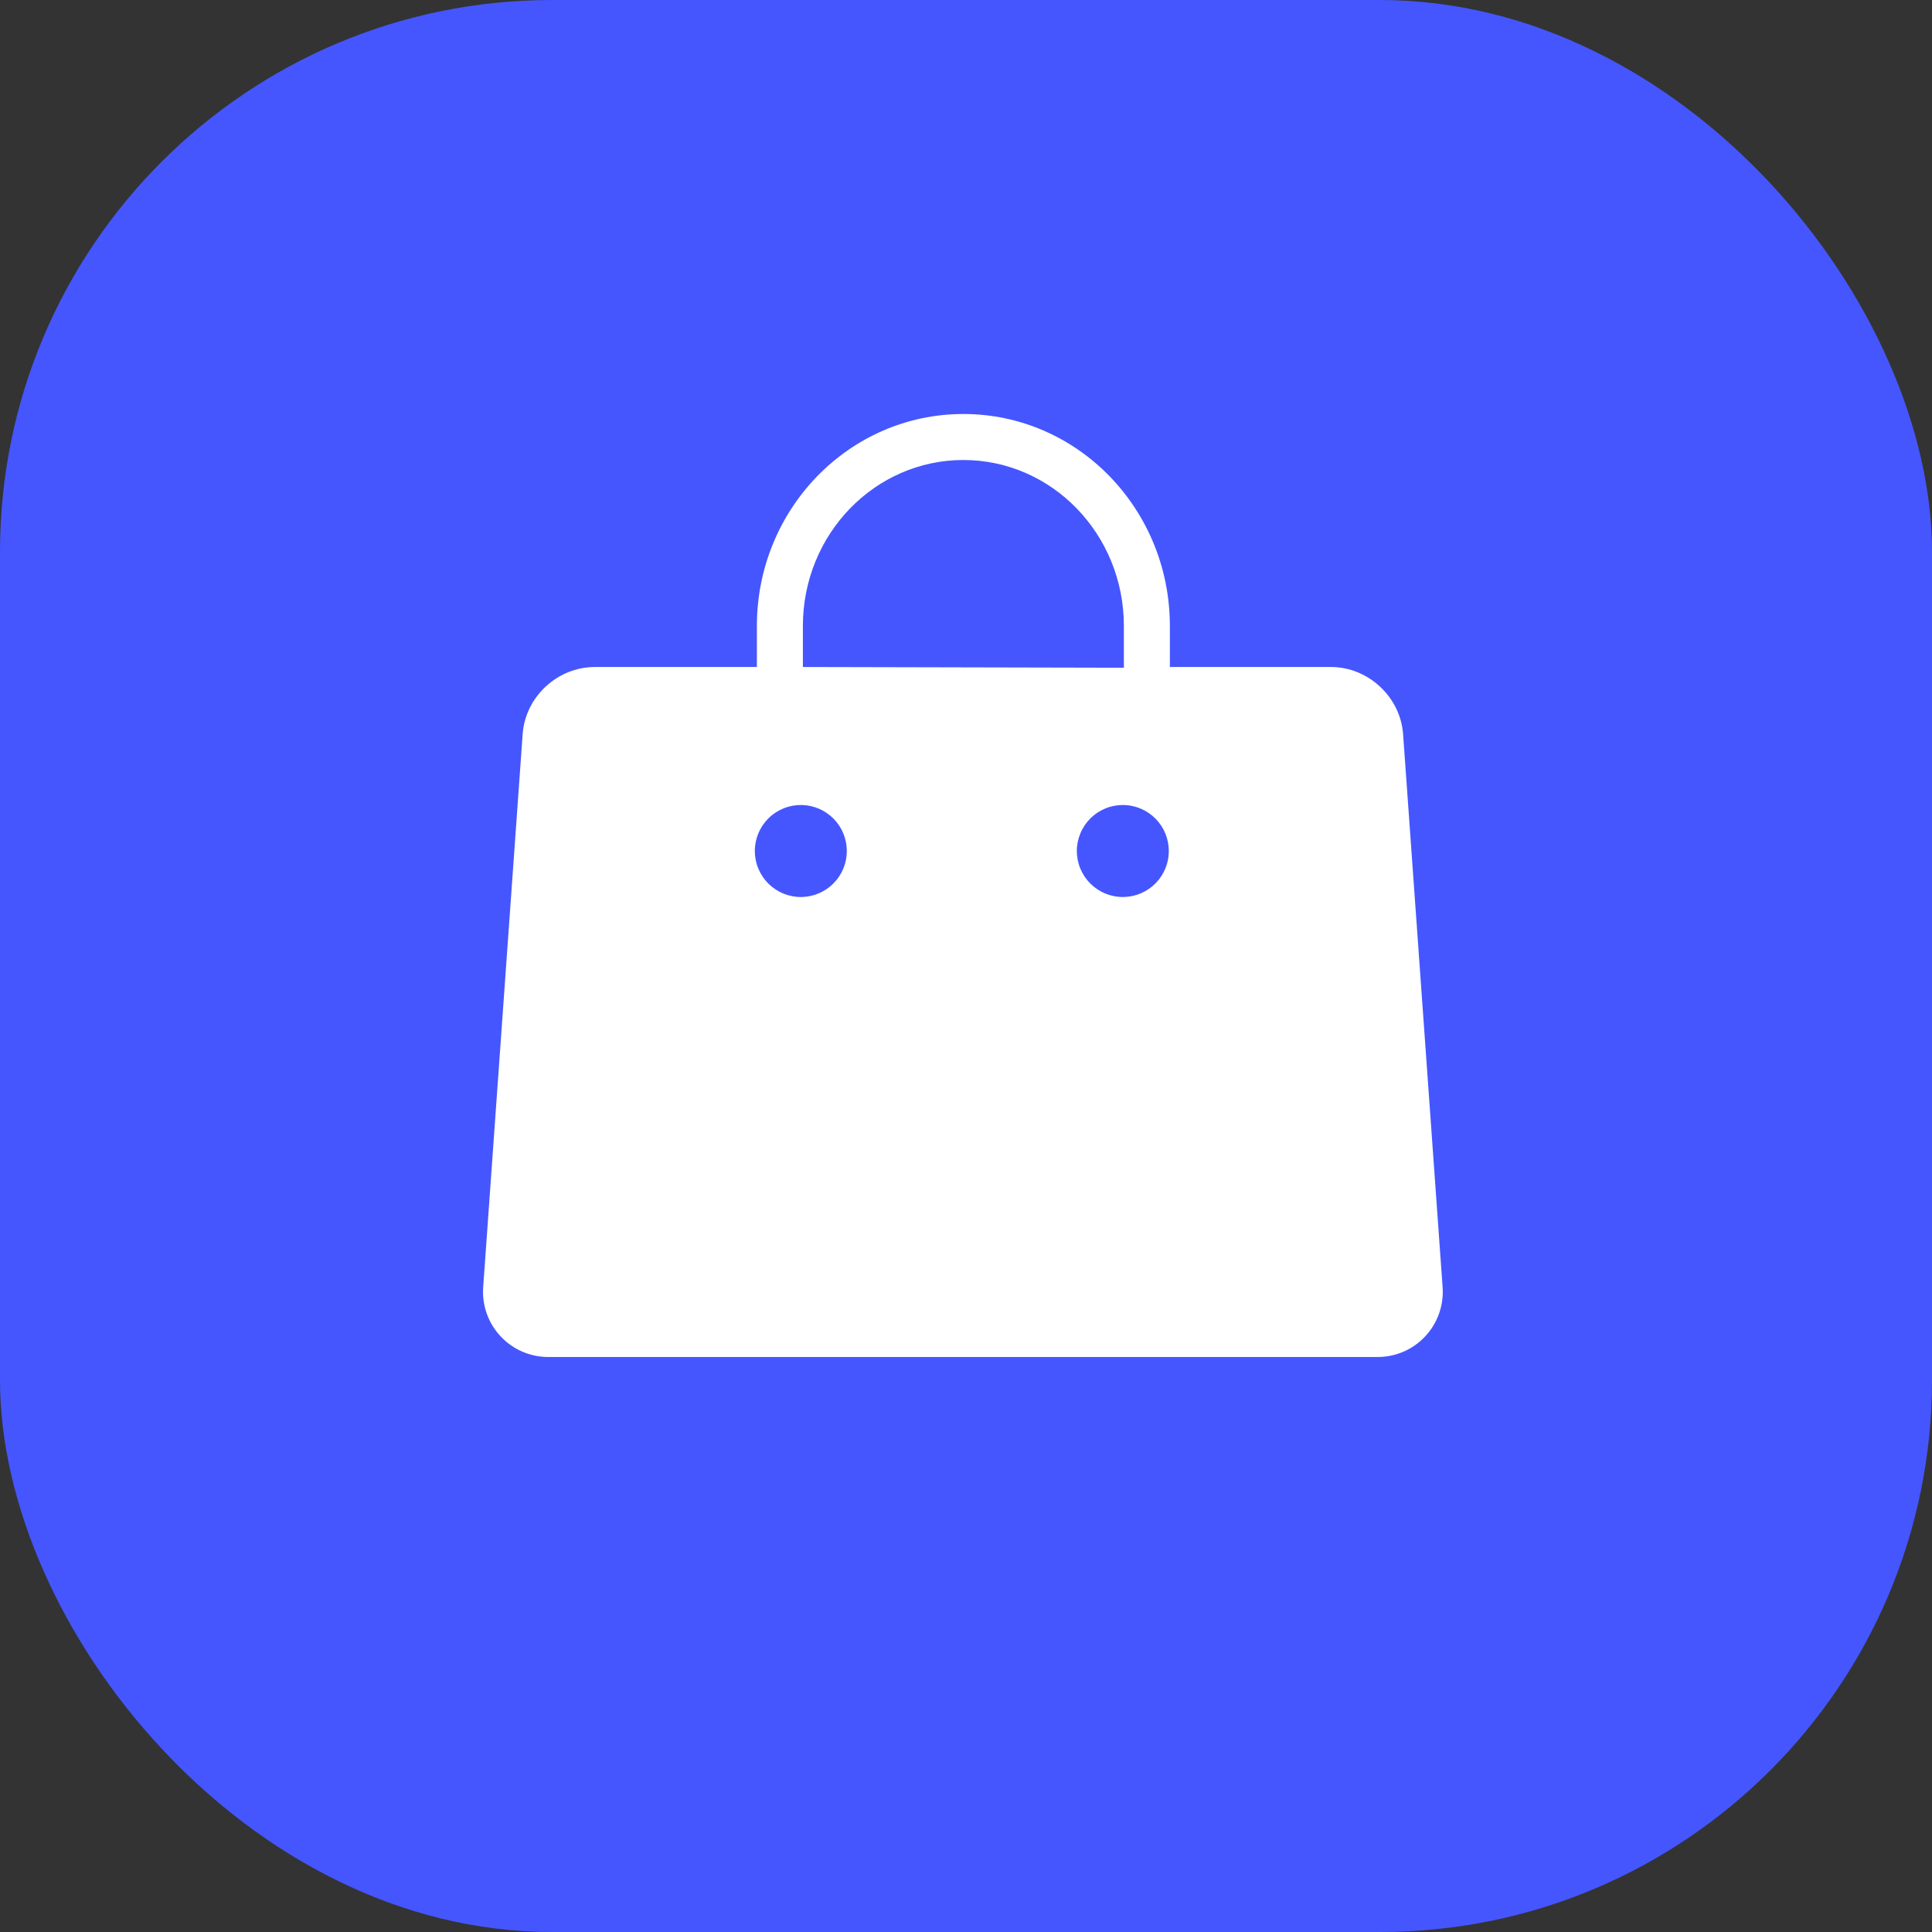 <svg width="42" height="42" viewBox="0 0 42 42" fill="none" xmlns="http://www.w3.org/2000/svg">
<rect x="0" y="0" width="42" height="42" fill="#333333" stroke="none"/>
<rect width="42" height="42" rx="12" fill="#4556FF"/>
<path d="M24.432 19.5C24.299 19.503 24.166 19.479 24.043 19.43C23.919 19.382 23.806 19.308 23.71 19.215C23.615 19.122 23.54 19.011 23.488 18.888C23.436 18.766 23.41 18.634 23.409 18.5C23.409 18.367 23.436 18.235 23.488 18.113C23.539 17.99 23.615 17.879 23.71 17.785C23.805 17.692 23.918 17.619 24.042 17.57C24.166 17.521 24.298 17.498 24.432 17.5C24.693 17.506 24.941 17.614 25.124 17.801C25.307 17.988 25.409 18.239 25.409 18.5C25.409 18.762 25.307 19.013 25.124 19.199C24.941 19.386 24.693 19.494 24.432 19.5H24.432ZM17.432 19.5C17.299 19.503 17.166 19.479 17.043 19.43C16.919 19.382 16.806 19.308 16.71 19.215C16.615 19.122 16.54 19.011 16.488 18.888C16.436 18.766 16.41 18.634 16.409 18.5C16.409 18.367 16.436 18.235 16.488 18.113C16.539 17.99 16.615 17.879 16.71 17.785C16.805 17.692 16.918 17.619 17.042 17.57C17.166 17.521 17.298 17.498 17.432 17.5C17.693 17.506 17.941 17.614 18.124 17.801C18.307 17.988 18.409 18.239 18.409 18.5C18.409 18.762 18.307 19.013 18.124 19.199C17.941 19.386 17.693 19.494 17.432 19.5H17.432ZM17.454 13.608C17.454 11.612 19.019 10 20.943 10C22.867 10 24.432 11.612 24.432 13.608V14.516L17.454 14.5V13.608ZM30.502 15.96C30.444 15.152 29.746 14.5 28.932 14.5H25.432V13.608C25.432 11.066 23.426 9 20.943 9C18.461 9 16.454 11.066 16.454 13.608V14.5H12.932C12.116 14.5 11.42 15.148 11.362 15.96L10.505 27.968C10.489 28.165 10.514 28.362 10.579 28.548C10.643 28.734 10.746 28.904 10.88 29.048C11.014 29.192 11.177 29.307 11.358 29.385C11.539 29.462 11.734 29.502 11.931 29.5H29.934C30.131 29.502 30.326 29.463 30.507 29.386C30.688 29.308 30.851 29.194 30.985 29.049C31.119 28.905 31.222 28.735 31.286 28.549C31.351 28.362 31.376 28.165 31.36 27.968L30.502 15.96Z" fill="white"/>
</svg>
